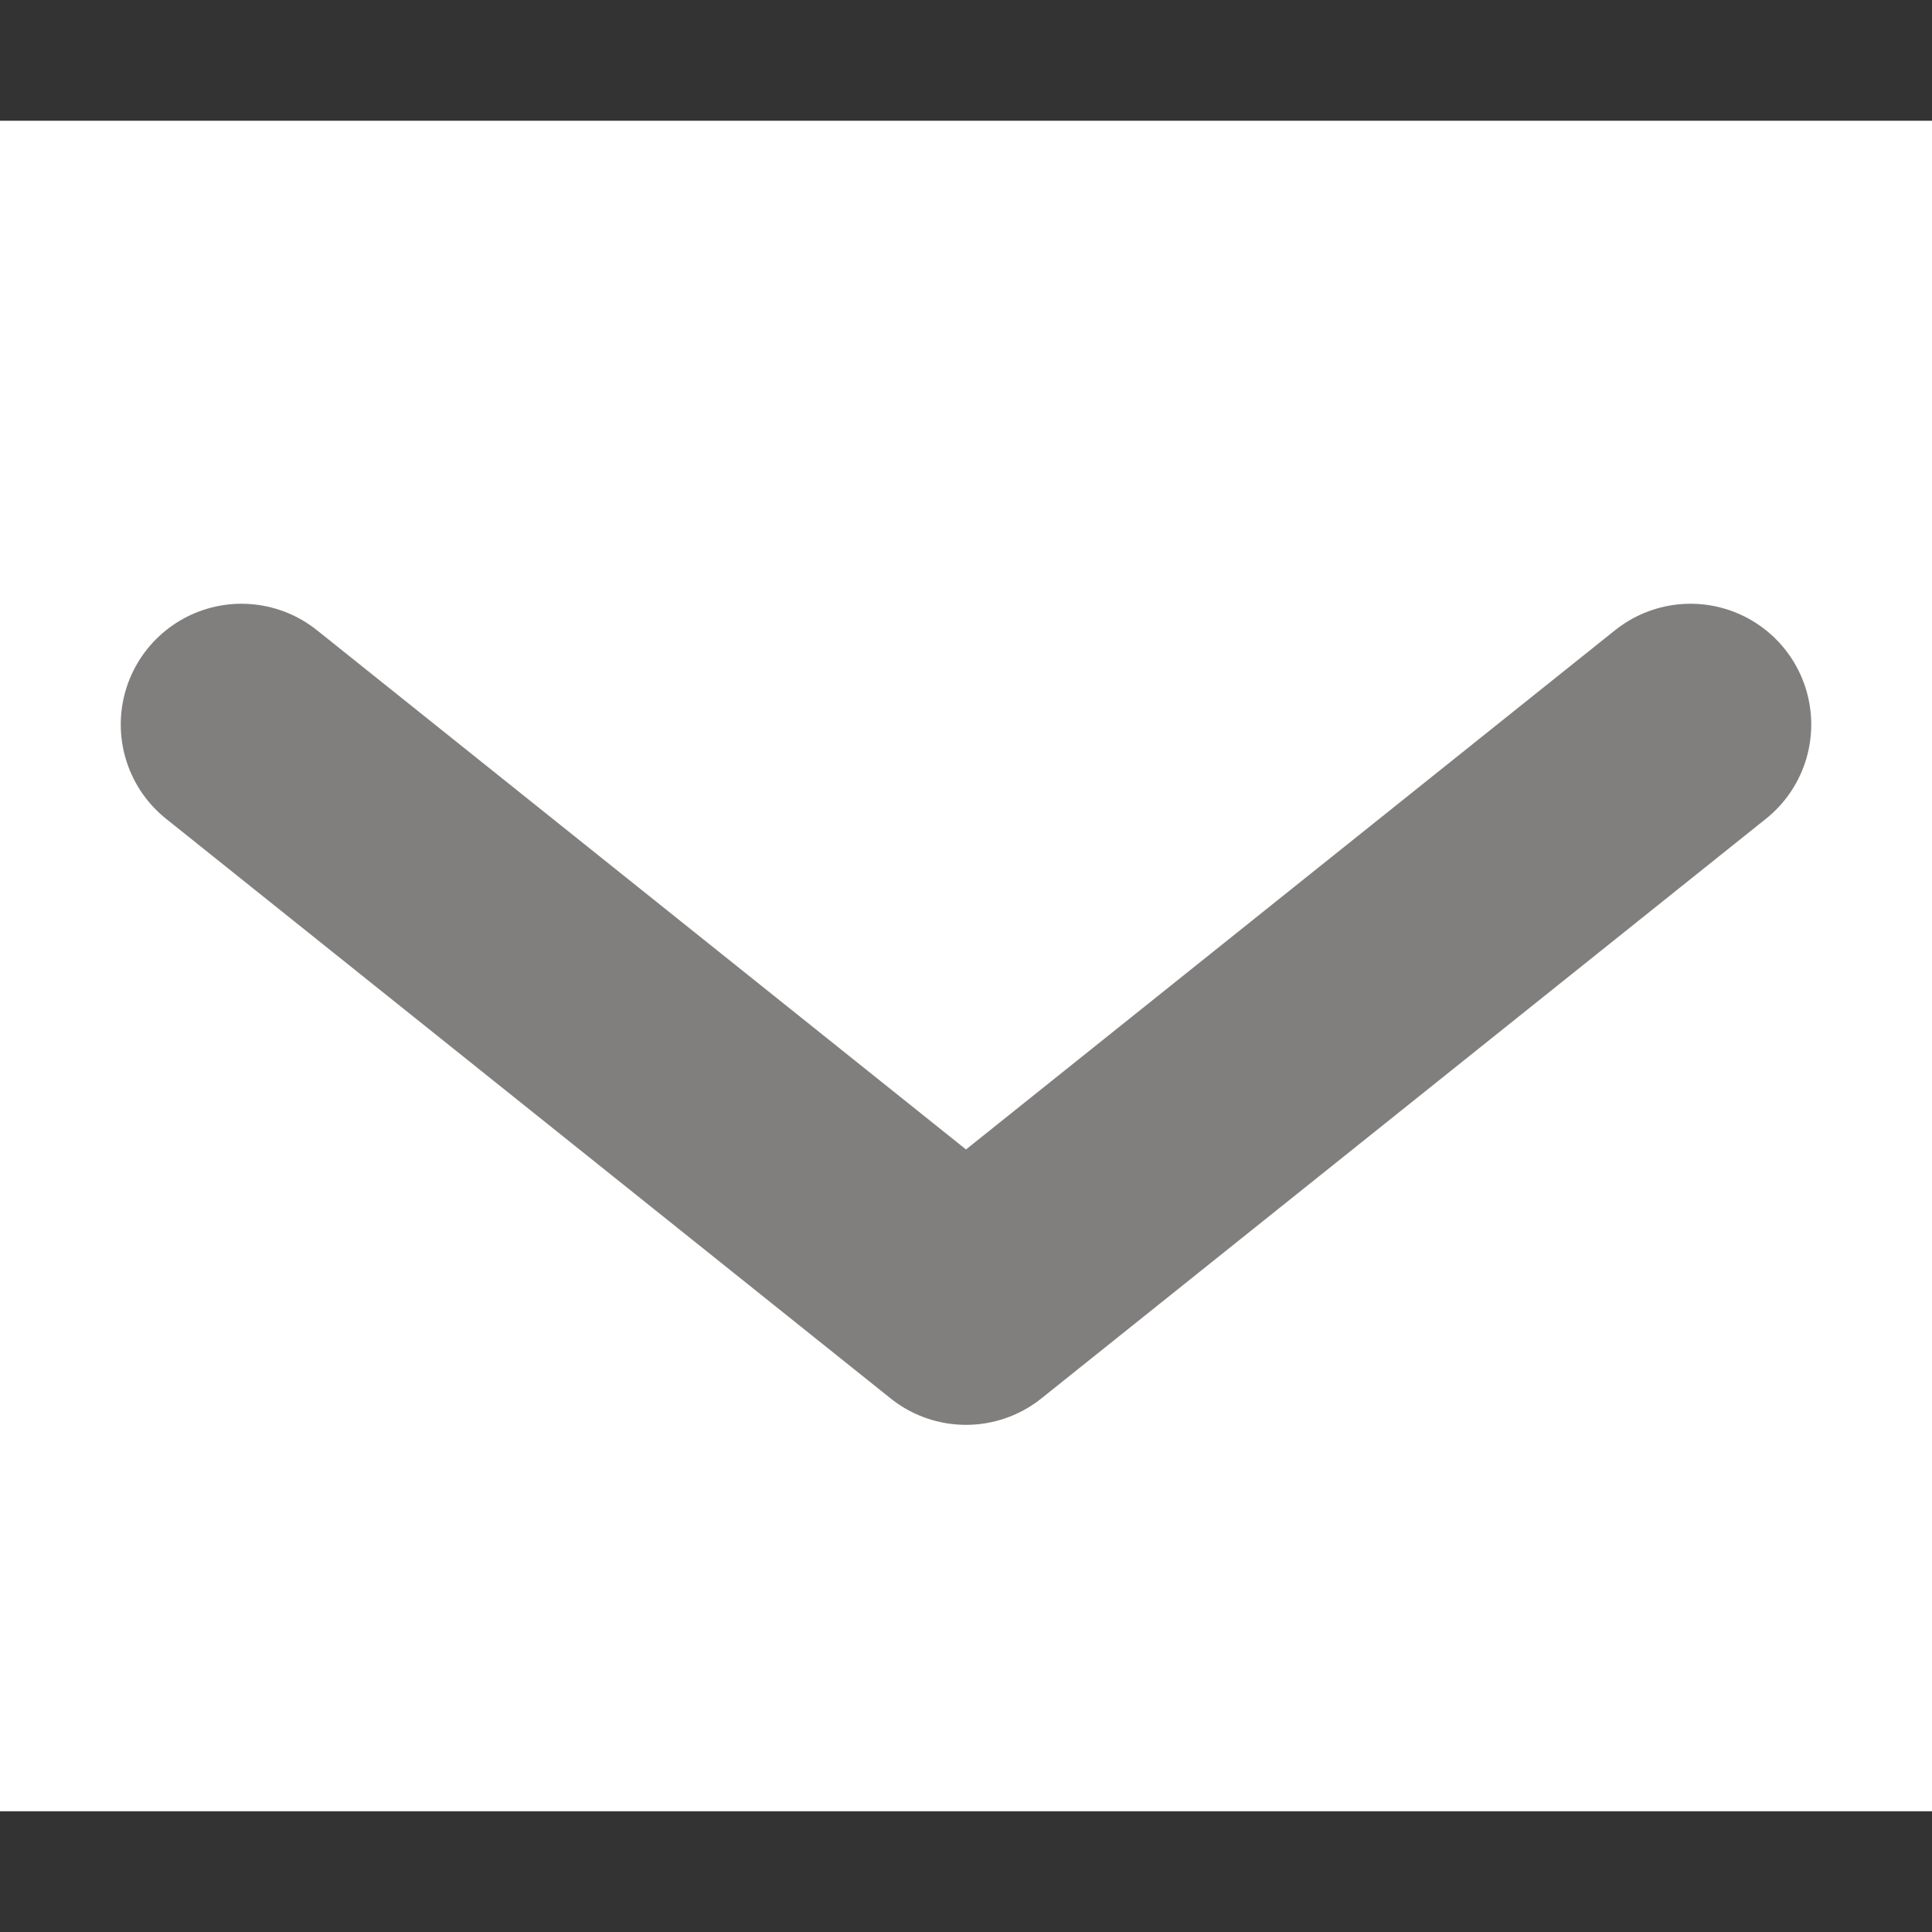 <svg xmlns="http://www.w3.org/2000/svg" width="8" height="8" viewBox="0 0 8 8" fill="none">
  <rect x="0" y="0" width="8" height="8" fill="#333333" stroke="none"/>
  <rect width="8" height="7" transform="translate(0 0.5)" fill="white"/>
  <path d="M1 3L4 5.4L7 3" stroke="#817E7E" stroke-linecap="round" stroke-linejoin="round"/>
</svg>
